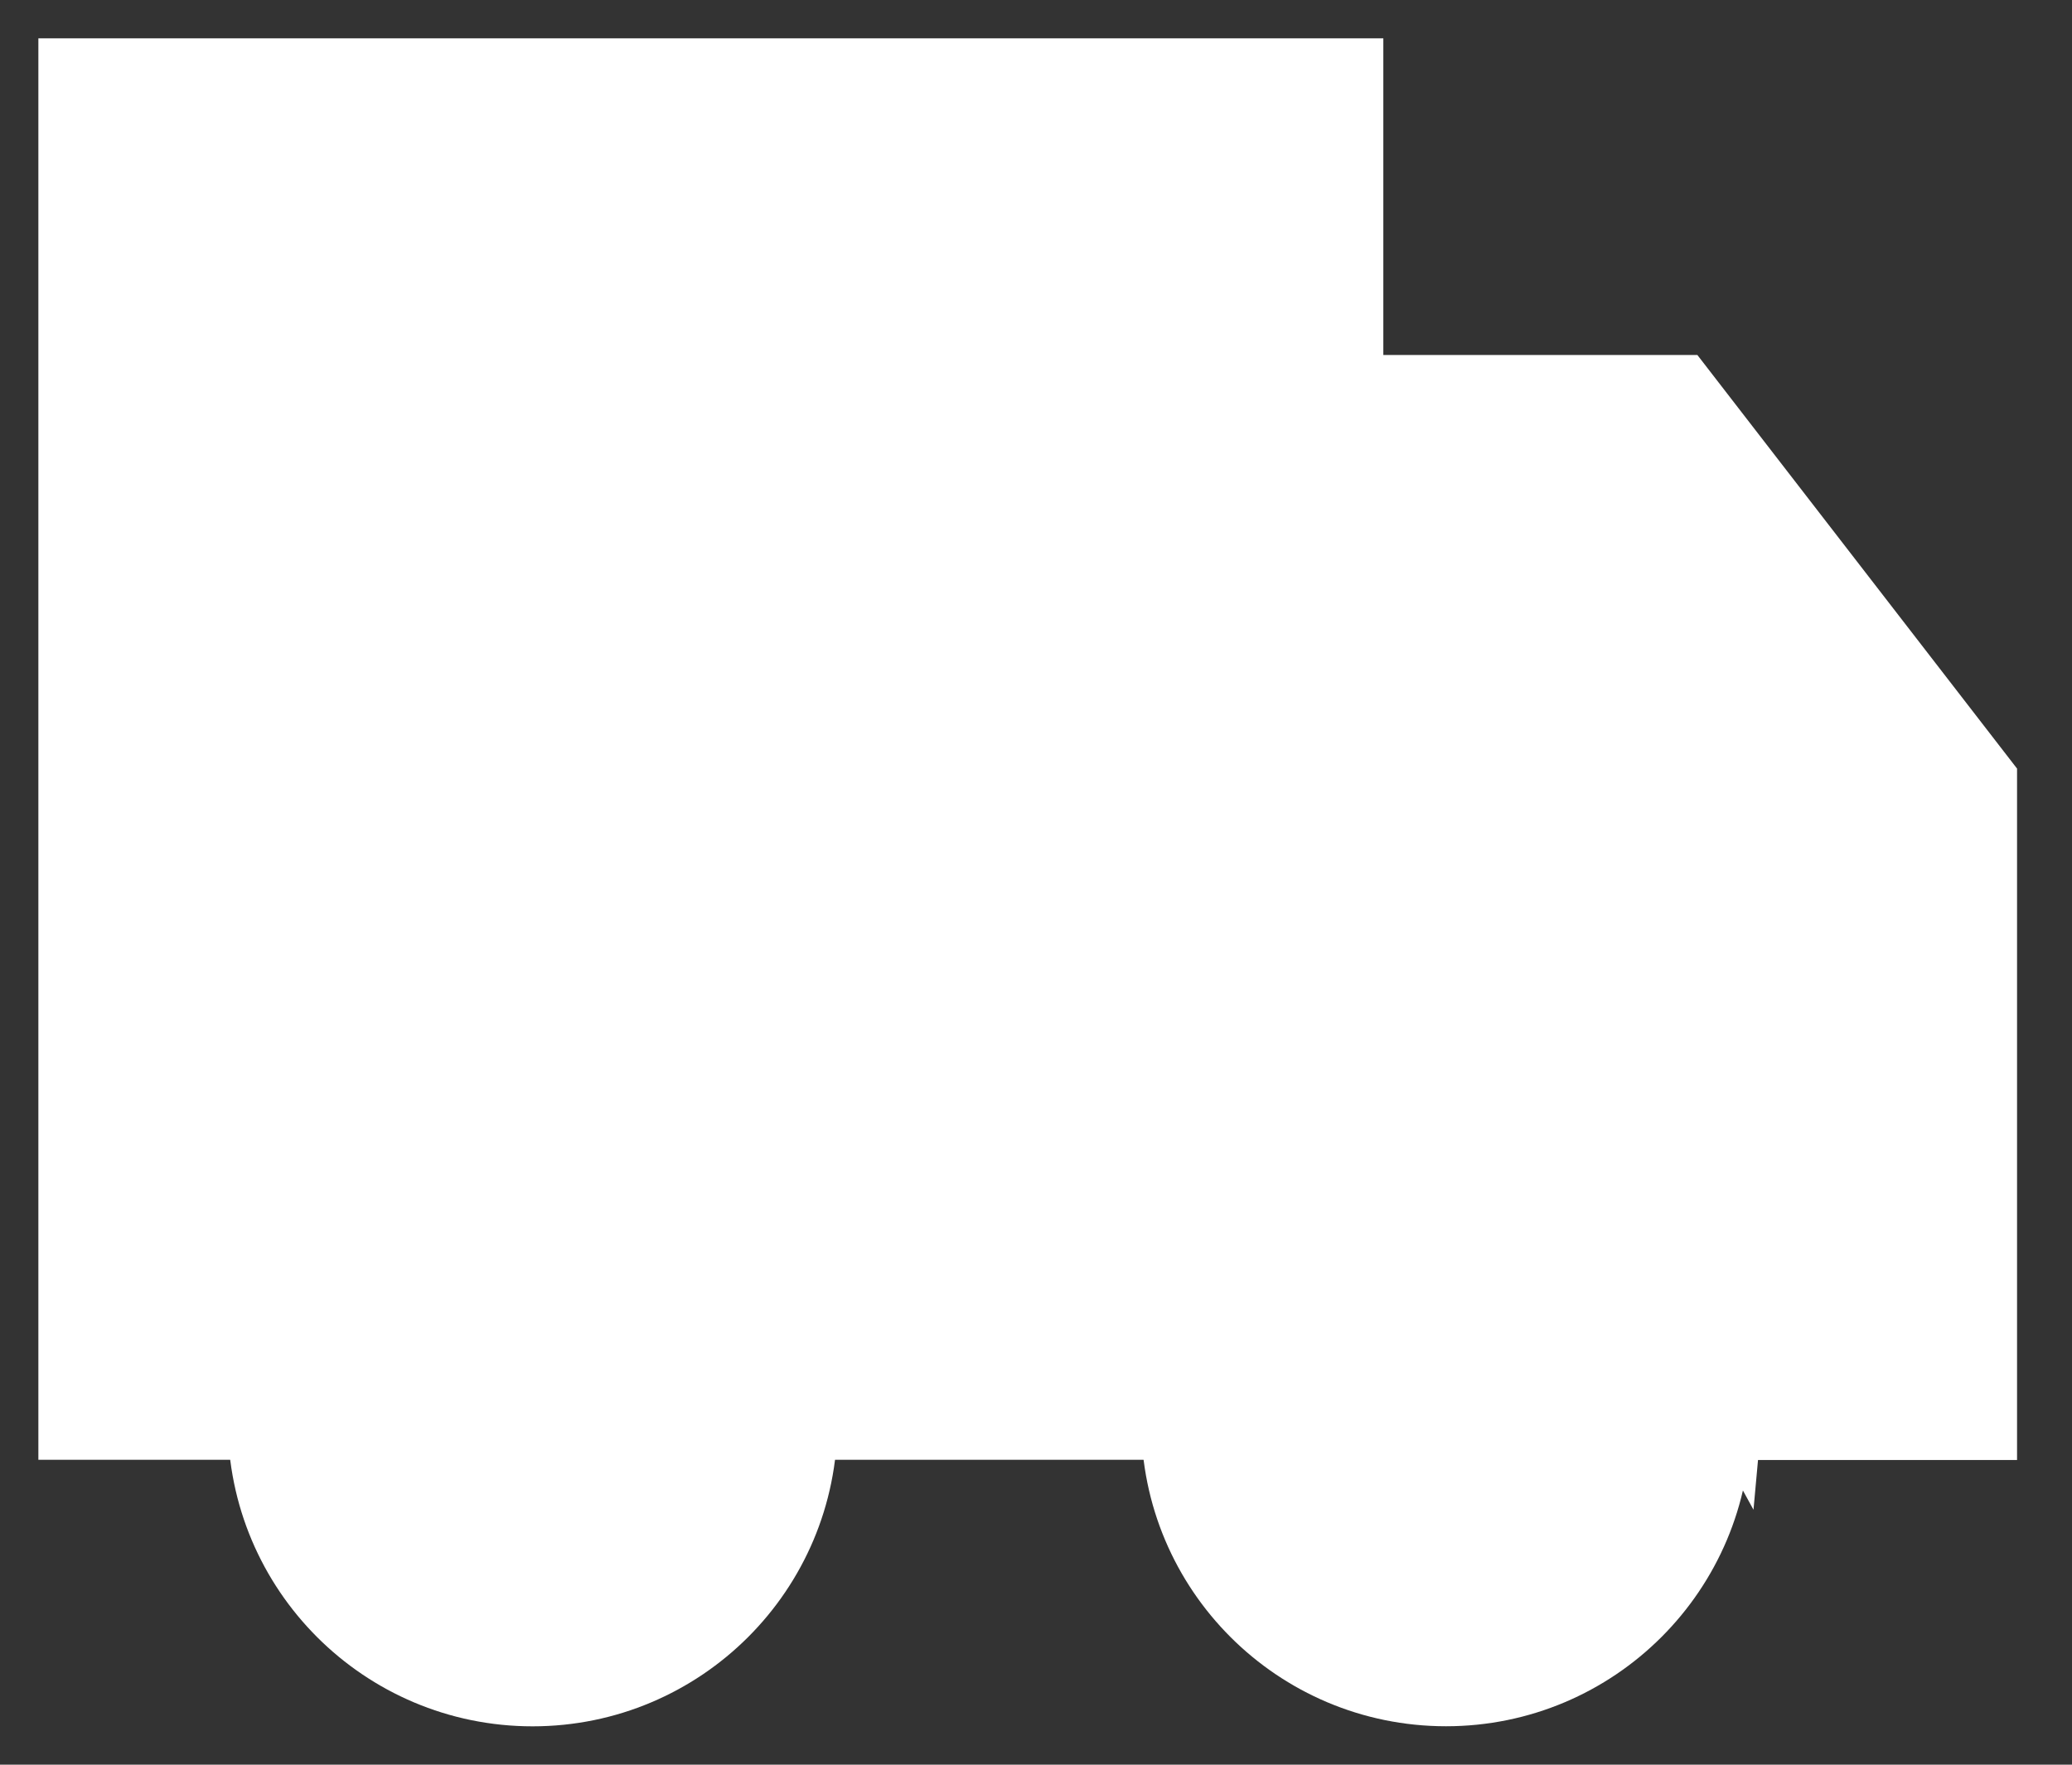 <?xml version="1.0" encoding="UTF-8"?> <svg xmlns="http://www.w3.org/2000/svg" viewBox="0 0 27.00 23.00" data-guides="{&quot;vertical&quot;:[],&quot;horizontal&quot;:[]}"><rect x="0" y="0" width="27.00" height="23.00" fill="#333333" stroke="none"/><defs></defs><path fill="#ffffff" stroke="#ffffff" fill-opacity="1" stroke-width="1" stroke-opacity="1" alignment-baseline="baseline" baseline-shift="baseline" color="rgb(51, 51, 51)" id="tSvg434e14b383" title="Path 5" d="M15.369 18.526C13.717 18.526 12.065 18.526 10.413 18.526M17.526 5.261C17.526 3.841 17.526 2.42 17.526 1C12.018 1 6.509 1 1 1C1 6.842 1 12.684 1 18.526C1.824 18.526 2.647 18.526 3.471 18.526"></path><path fill="#ffffff" stroke="#ffffff" fill-opacity="1" stroke-width="1" stroke-opacity="1" alignment-baseline="baseline" baseline-shift="baseline" color="rgb(51, 51, 51)" id="tSvg254d2044ce" title="Path 6" d="M16.779 5.127C18.477 5.127 20.175 5.127 21.873 5.127C23.177 6.814 24.481 8.501 25.784 10.188C25.784 12.969 25.784 15.749 25.784 18.529C24.627 18.529 23.47 18.529 22.312 18.529"></path><path fill="#ffffff" stroke="#ffffff" fill-opacity="1" stroke-width="1" stroke-opacity="1" alignment-baseline="baseline" baseline-shift="baseline" color="rgb(51, 51, 51)" cx="6.94" cy="18.529" r="3.471" id="tSvgb72b4baf2c" title="Ellipse 1" d="M6.94 15.058C8.857 15.058 10.412 16.612 10.412 18.529C10.412 20.446 8.857 22 6.94 22C5.023 22 3.469 20.446 3.469 18.529C3.469 16.612 5.023 15.058 6.94 15.058Z" style="transform-origin: -53871.562px -44877.984px;"></path><path fill="#ffffff" stroke="#ffffff" fill-opacity="1" stroke-width="1" stroke-opacity="1" alignment-baseline="baseline" baseline-shift="baseline" color="rgb(51, 51, 51)" cx="18.843" cy="18.528" r="3.471" id="tSvg76e332800c" title="Ellipse 2" d="M18.843 15.057C20.76 15.057 22.314 16.611 22.314 18.528C22.314 20.445 20.76 21.999 18.843 21.999C16.925 21.999 15.371 20.445 15.371 18.528C15.371 16.611 16.925 15.057 18.843 15.057ZM5.5 18C5.5 18 22.5 18 22.5 18C22.5 18 15.371 5 15.371 5C15.371 5 7 16 7 16C7 16 5.5 18 5.5 18C5.5 18 5.5 18 5.5 18ZM19 7C19 7 23 12.5 23 12.5C23 12.5 22.5 18 22.5 18C22.5 18 15.371 5 15.371 5C15.371 5 19 7 19 7ZM14.5 17.5C14.5 17.5 17.5 19 17.5 19C17.5 19 21.5 19 21.5 19C21.5 19 22 15.057 22 15.057C22 15.057 22.5 17.5 22.5 17.5C22.5 17.5 22 18.528 22 18.528C22 18.528 16 14 16 14C16 14 14.5 17.5 14.5 17.5C14.5 17.5 14.5 17.5 14.5 17.5ZM19 15C19 15 20.5 14 20.5 14C20.5 14 16 14 16 14C16 14 22 15.057 22 15.057M13.5 17.5C13.5 17.5 23 18 23 18C23 18 23.5 13.5 23.5 13.5C23.5 13.5 15 12 15 12C15 12 13.5 17.5 13.5 17.5" style="transform-origin: -53859.672px -44877.984px;"></path></svg> 